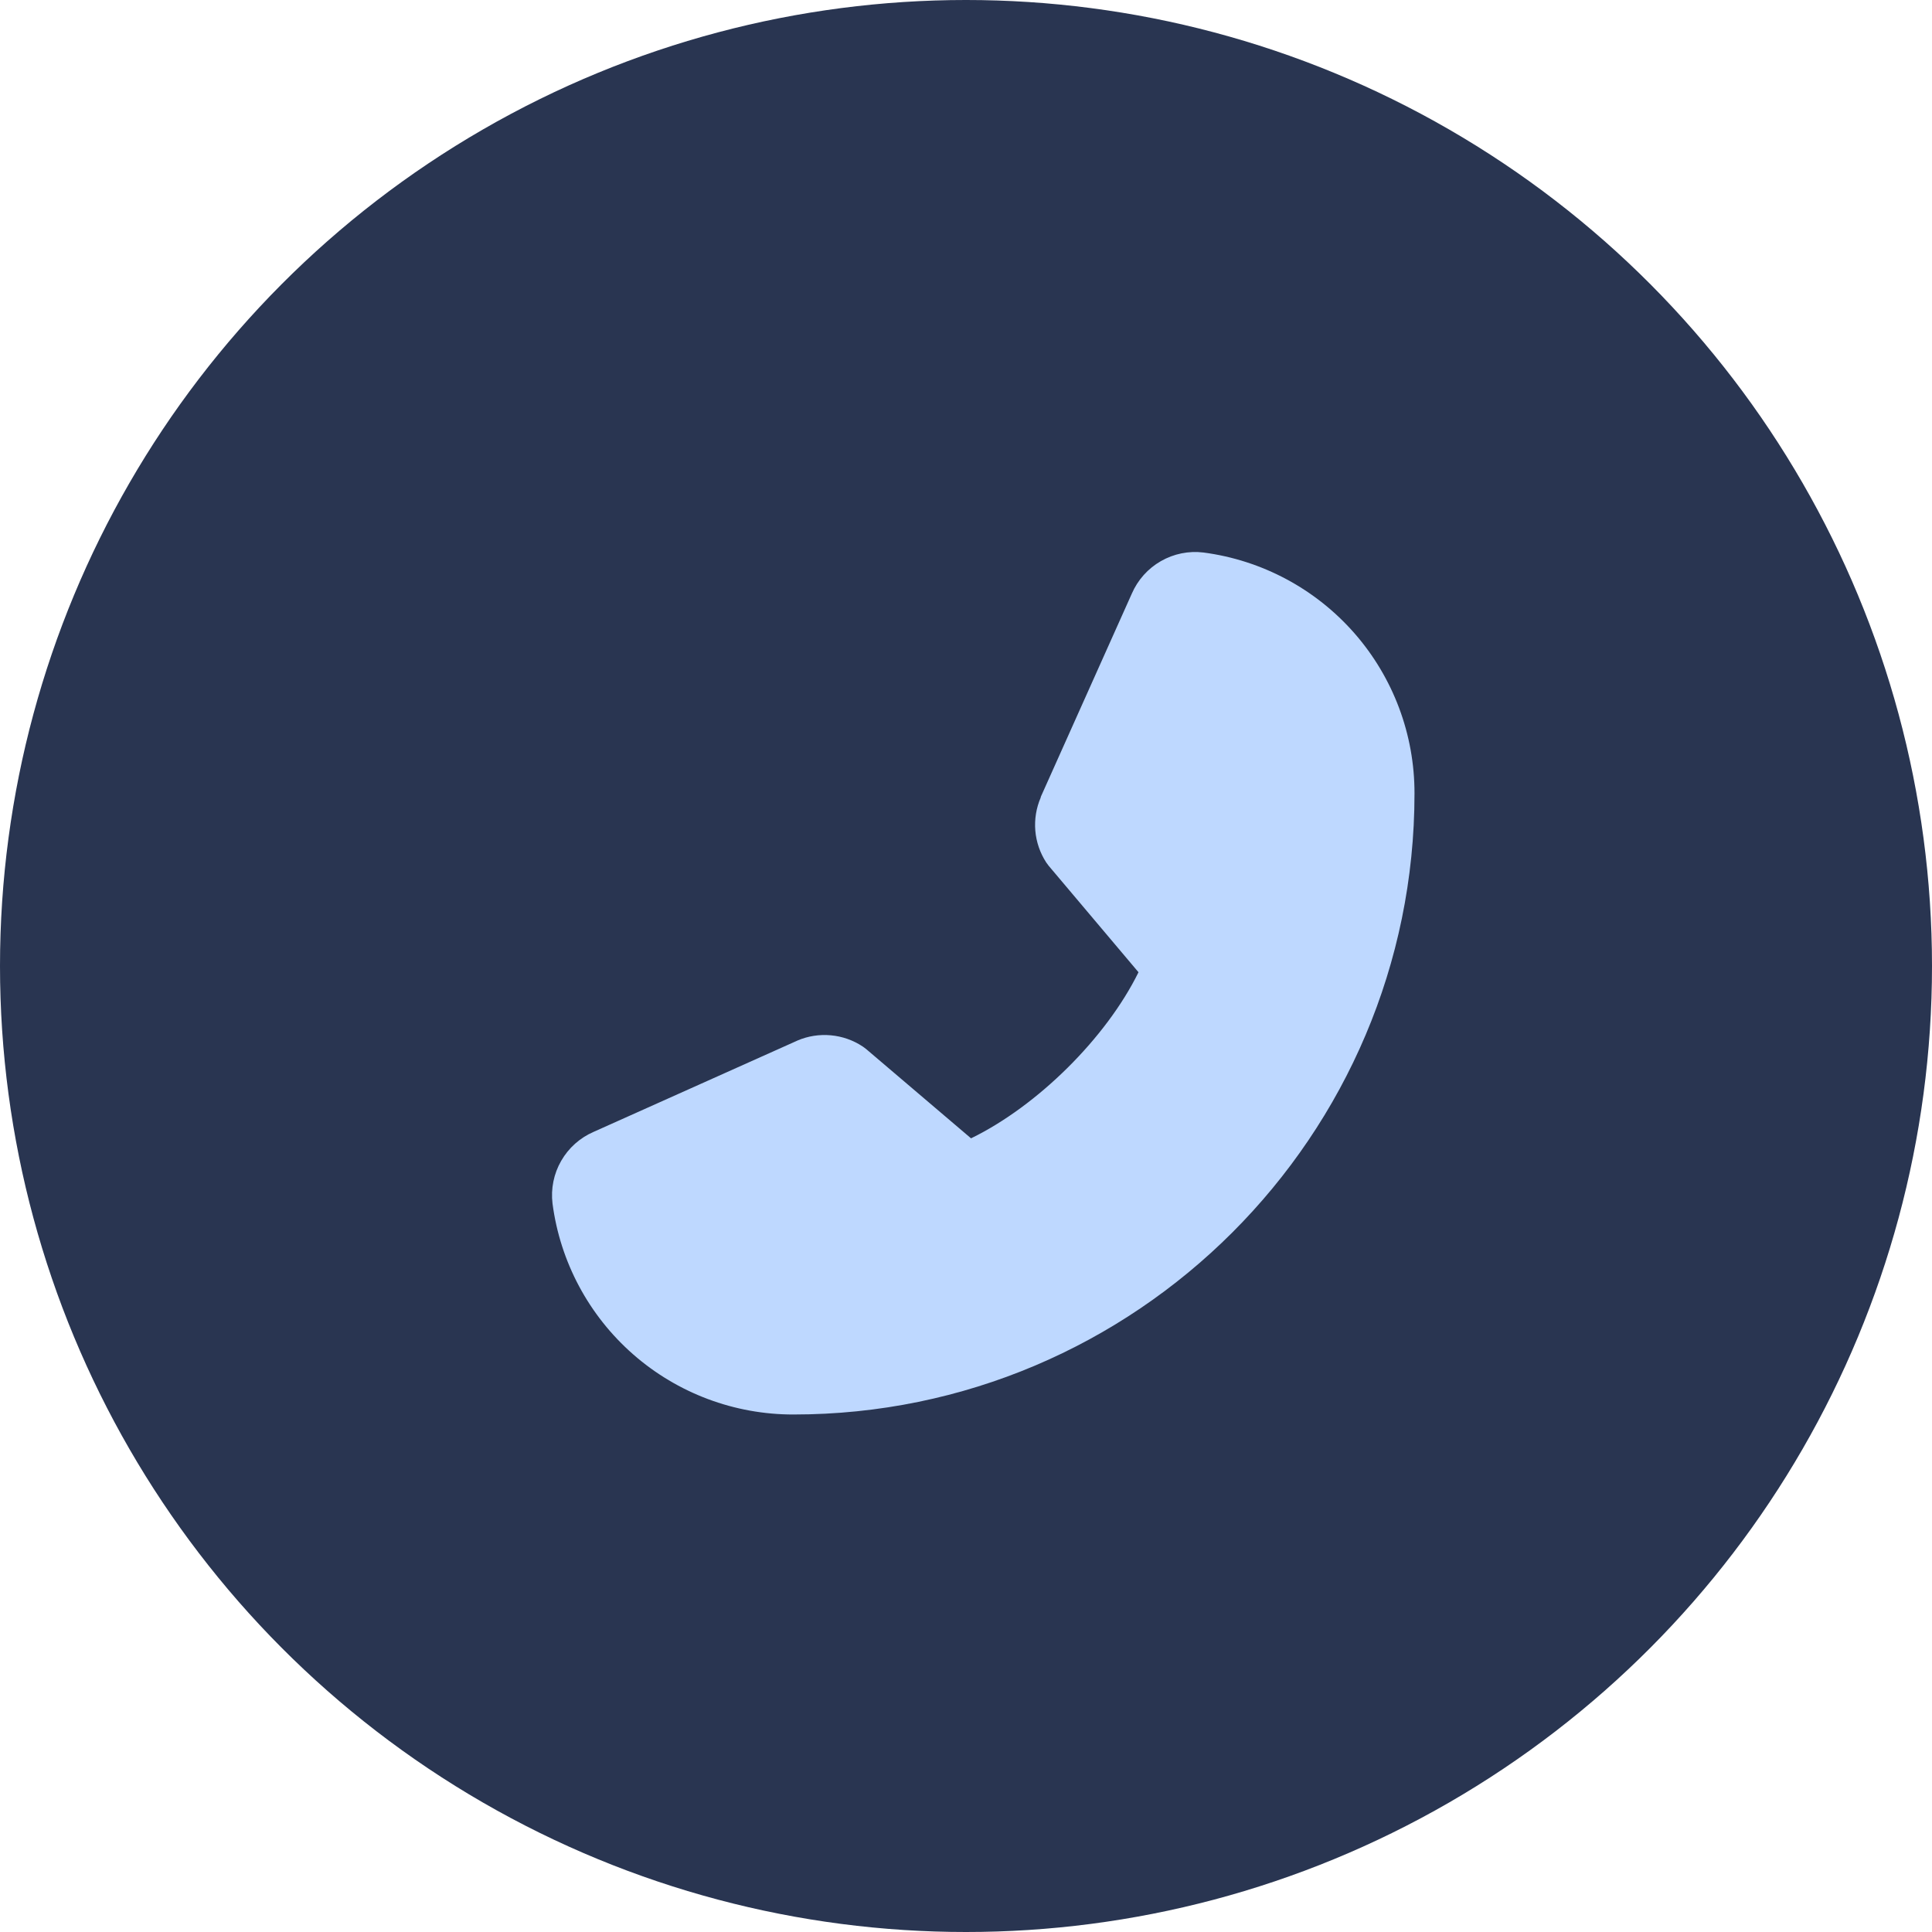 <?xml version="1.0" encoding="UTF-8"?> <svg xmlns="http://www.w3.org/2000/svg" width="56" height="56" viewBox="0 0 56 56" fill="none"><circle cx="28" cy="28" r="28" fill="#293551"></circle><path d="M16.015 34.885C16.237 36.579 17.069 38.133 18.355 39.259C19.64 40.384 21.291 41.003 23 41C32.925 41 41 32.925 41 23C41.003 21.291 40.384 19.64 39.259 18.355C38.133 17.07 36.579 16.238 34.885 16.015C34.457 15.962 34.023 16.05 33.648 16.265C33.274 16.479 32.979 16.809 32.807 17.205L30.167 23.099V23.114C30.036 23.417 29.982 23.747 30.009 24.077C30.037 24.406 30.146 24.723 30.326 25C30.349 25.034 30.372 25.065 30.397 25.096L33 28.181C32.064 30.084 30.074 32.056 28.146 32.995L25.104 30.406C25.074 30.381 25.042 30.358 25.01 30.336C24.733 30.152 24.415 30.039 24.084 30.009C23.753 29.978 23.419 30.03 23.113 30.161L23.097 30.169L17.208 32.807C16.812 32.978 16.481 33.273 16.266 33.648C16.051 34.022 15.963 34.456 16.015 34.885Z" fill="#BED8FF"></path></svg> 